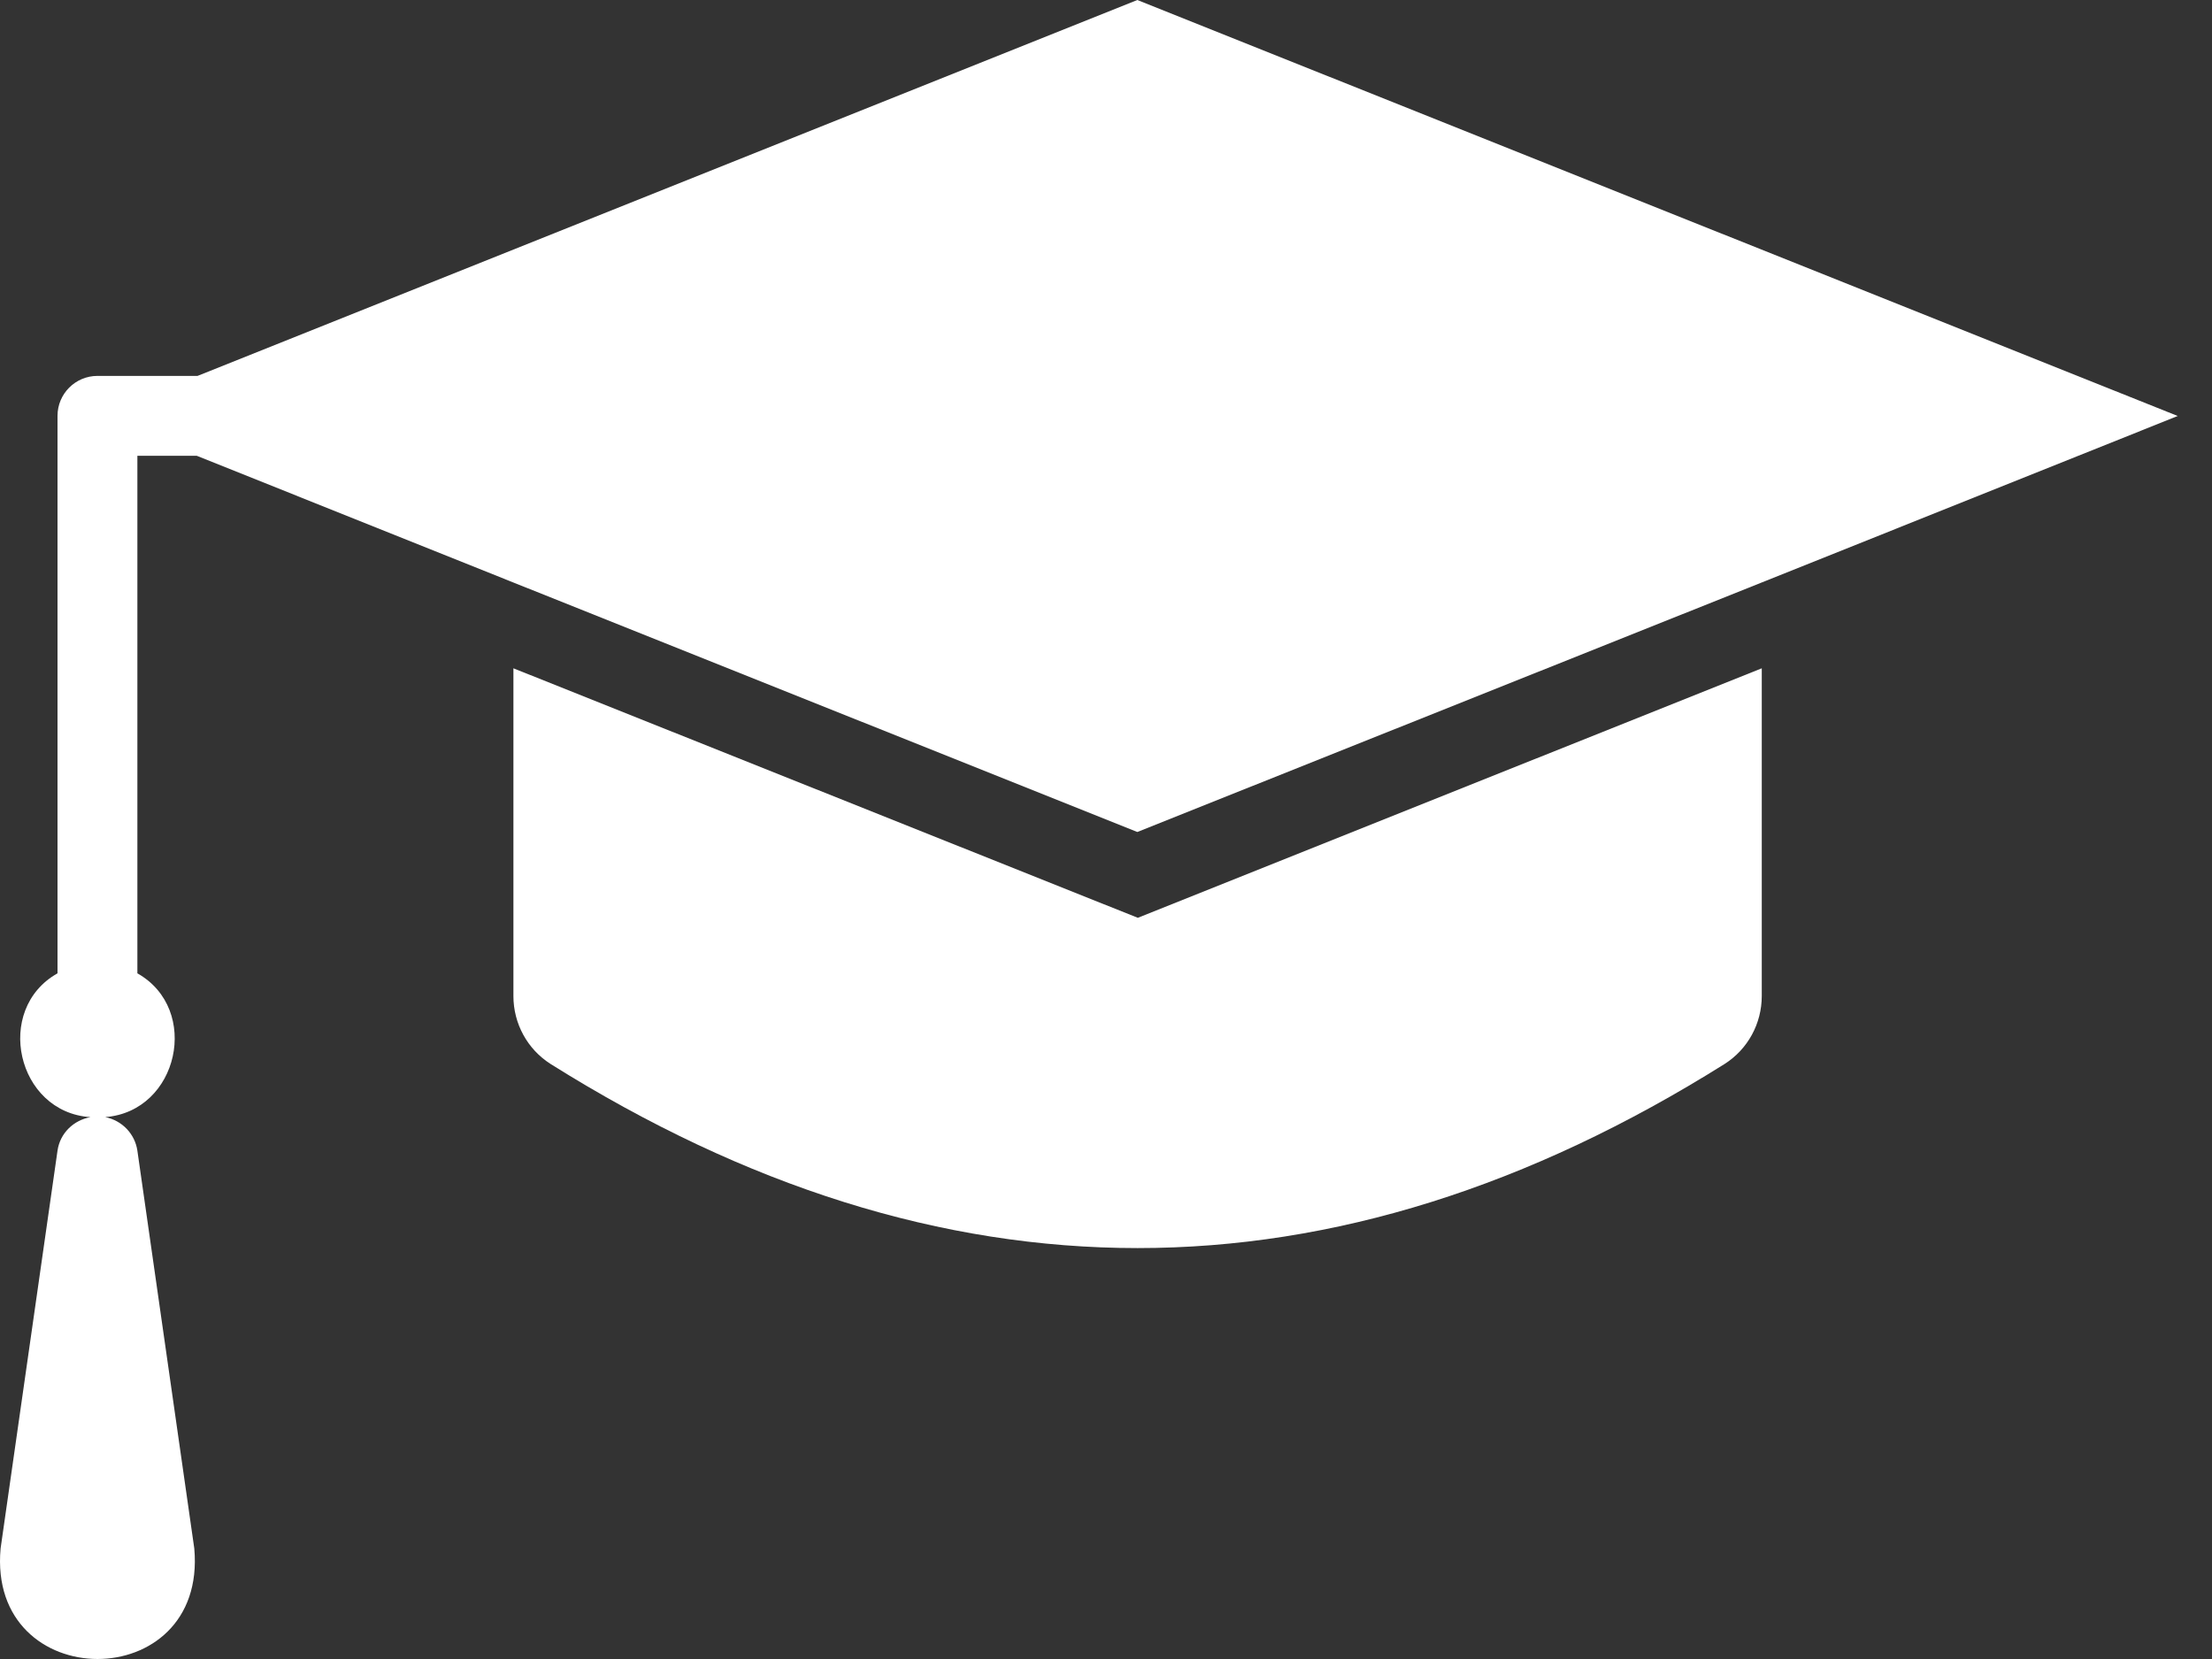 <svg xmlns="http://www.w3.org/2000/svg" width="48" height="36" viewBox="0 0 48 36" fill="none"><rect x="0" y="0" width="48" height="36" fill="#333333" stroke="none"/><path d="M24.68 0L4.286 8.157H2.115C1.636 8.157 1.248 8.545 1.248 9.024V21.121C-0.139 21.9 0.358 24.137 1.964 24.242C1.602 24.306 1.303 24.585 1.248 24.969L0.013 33.601C-0.279 36.791 4.503 36.808 4.216 33.601L2.981 24.969C2.929 24.61 2.653 24.314 2.283 24.241C3.878 24.118 4.362 21.898 2.981 21.121V9.89H4.269L11.139 12.64L24.68 18.054L38.229 12.64L47.256 9.027L24.68 0Z" fill="white"></path><path d="M11.141 14.502V21.614C11.141 22.212 11.444 22.767 11.946 23.087C20.436 28.415 28.935 28.415 37.425 23.087C37.927 22.767 38.23 22.212 38.23 21.614V14.502L24.69 19.916L11.141 14.502Z" fill="white"></path></svg>